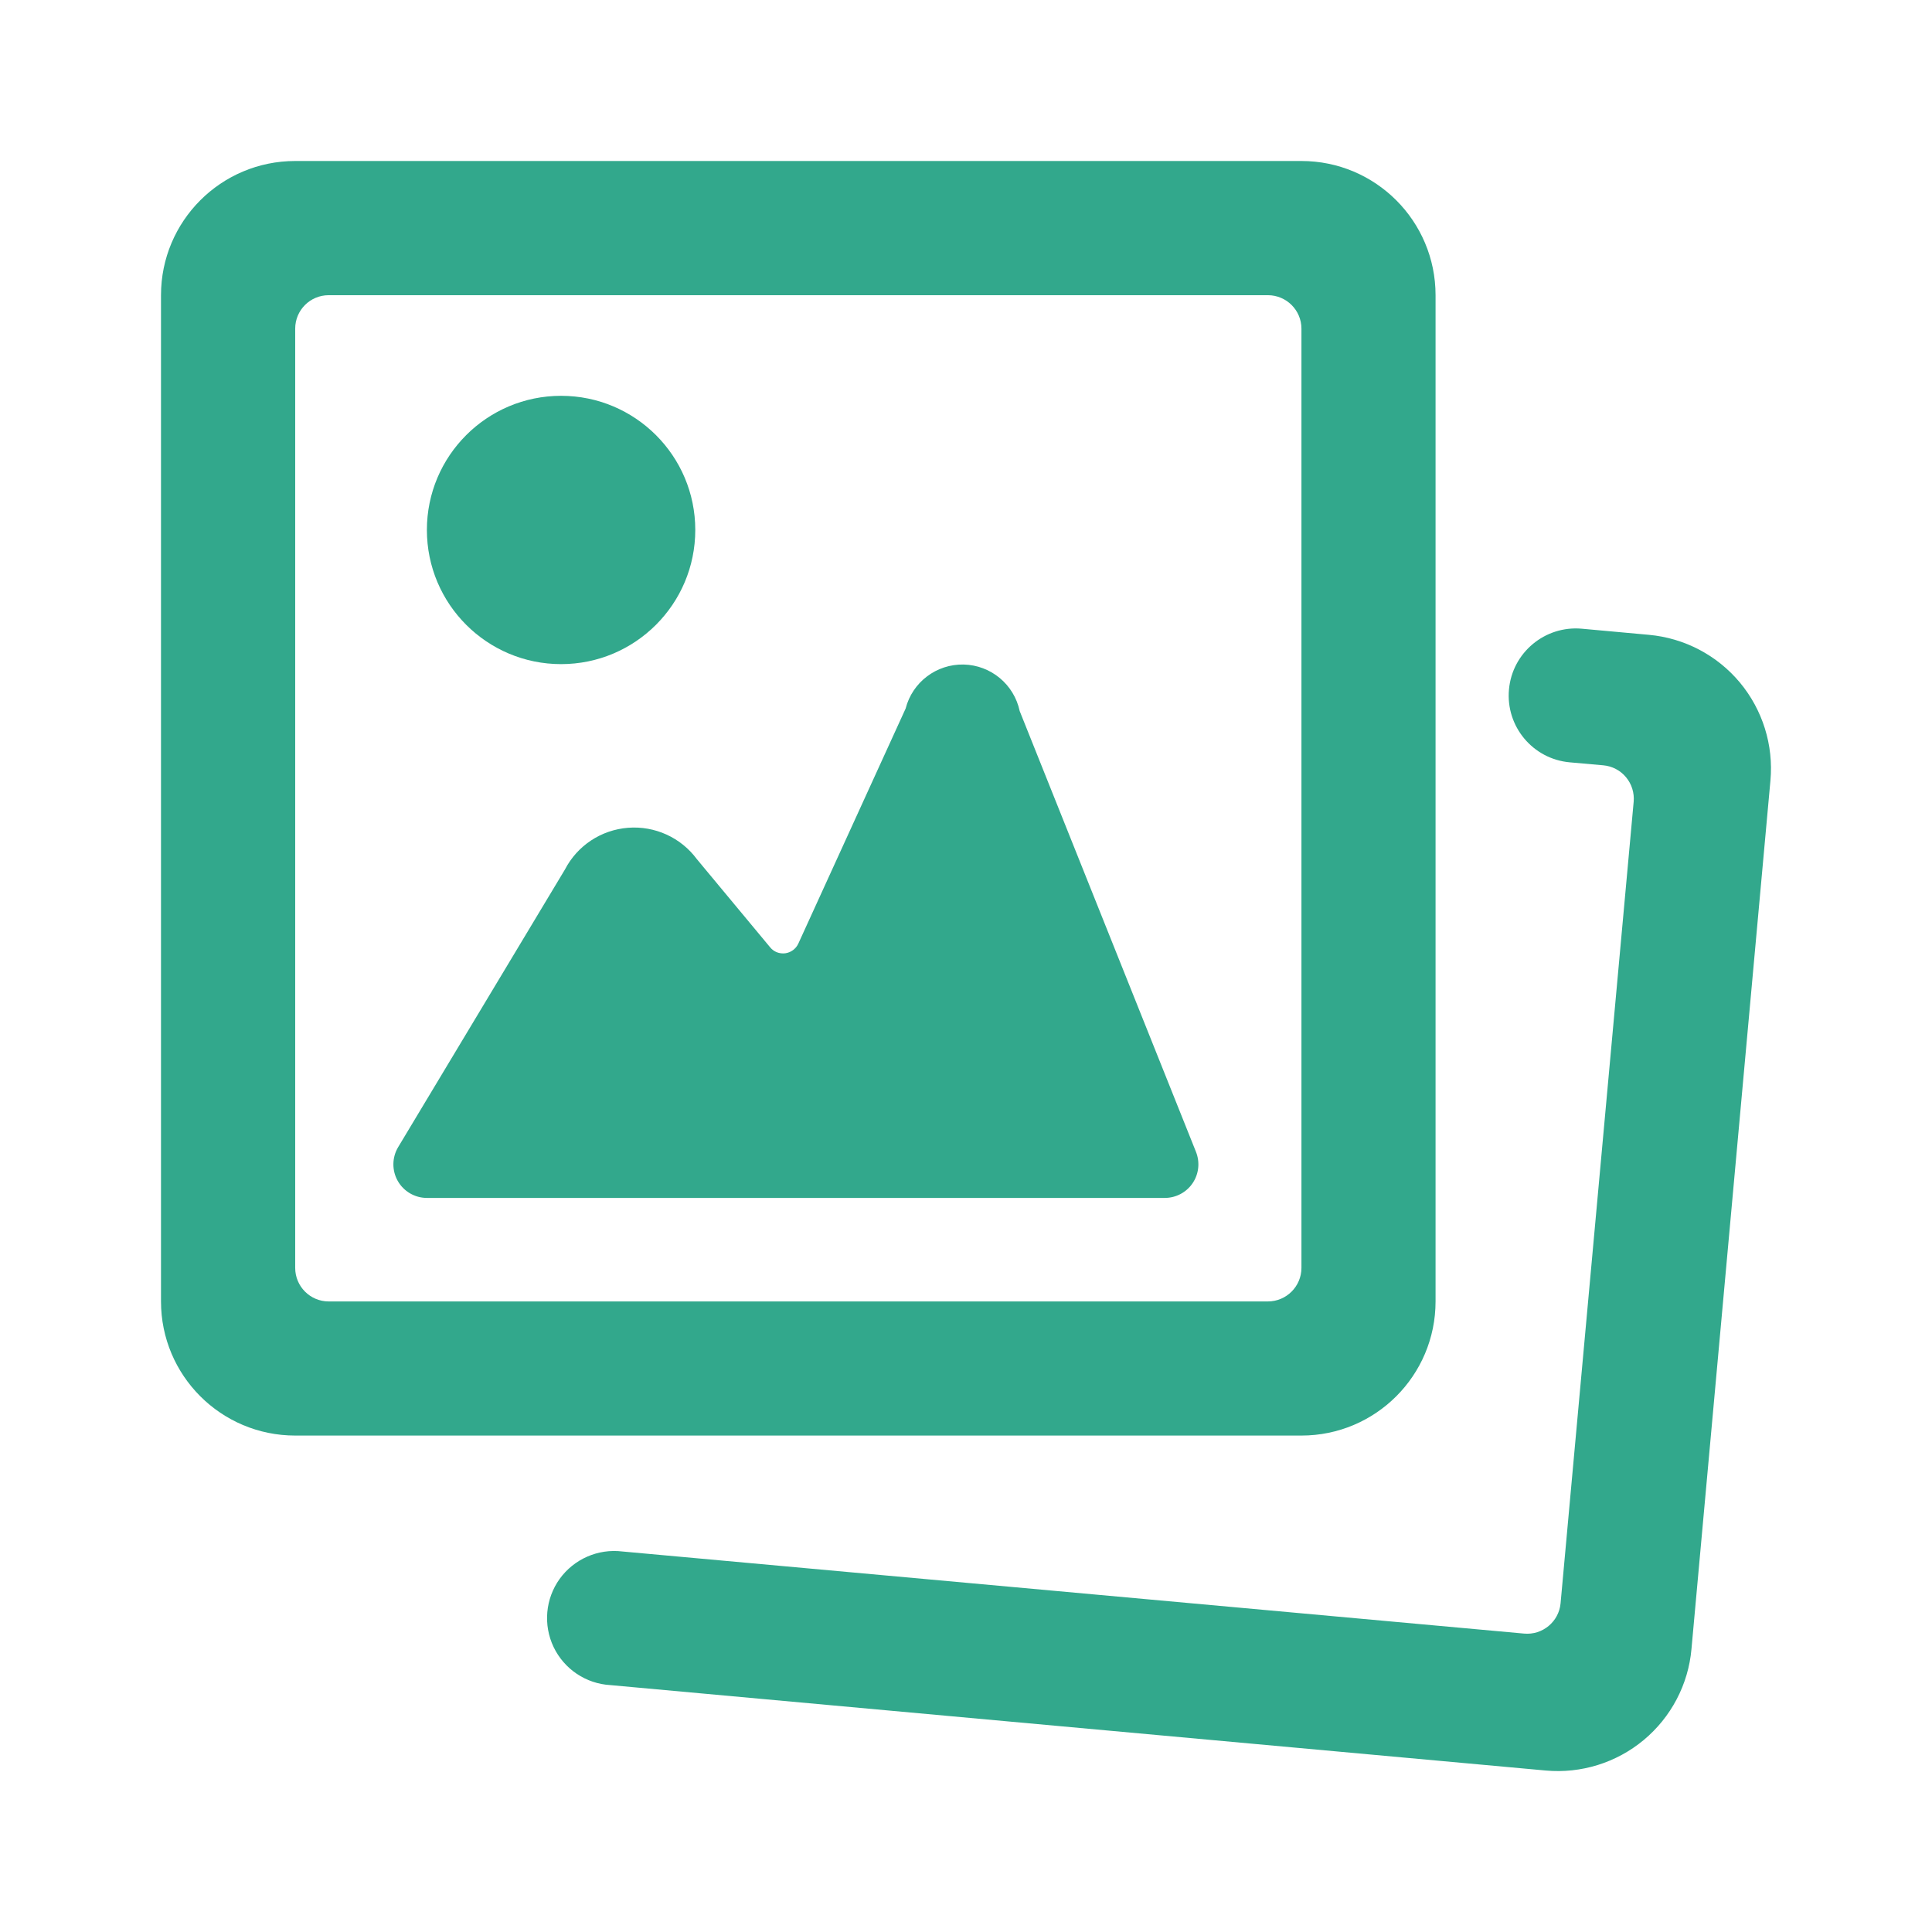 <svg width="24" height="24" viewBox="0 0 24 24" fill="none" xmlns="http://www.w3.org/2000/svg">
<path d="M8.637 6.583C8.637 7.504 7.89 8.25 6.97 8.25C6.05 8.25 5.303 7.504 5.303 6.583C5.303 5.663 6.05 4.917 6.97 4.917C7.89 4.917 8.637 5.663 8.637 6.583Z" fill="#32A88C"/>
<path d="M11.971 8.255C12.309 8.263 12.597 8.502 12.667 8.833L14.857 14.309C14.908 14.438 14.893 14.583 14.815 14.698C14.738 14.812 14.608 14.881 14.47 14.881H5.303C5.153 14.881 5.015 14.8 4.941 14.67C4.867 14.539 4.869 14.379 4.946 14.25L7.018 10.801C7.172 10.504 7.468 10.309 7.802 10.283C8.135 10.257 8.458 10.404 8.657 10.673L9.567 11.768C9.612 11.824 9.683 11.851 9.755 11.842C9.826 11.832 9.887 11.787 9.917 11.722L11.25 8.802C11.334 8.474 11.633 8.248 11.971 8.255Z" fill="#32A88C"/>
<path d="M17.833 16.167C17.833 17.087 17.087 17.833 16.167 17.833H3.667C2.746 17.833 2 17.087 2 16.167V3.667C2 2.746 2.746 2 3.667 2H16.167C17.087 2 17.833 2.746 17.833 3.667V16.167ZM4.083 3.667C3.853 3.667 3.667 3.853 3.667 4.083V15.75C3.667 15.98 3.853 16.167 4.083 16.167H15.75C15.98 16.167 16.167 15.98 16.167 15.75V4.083C16.167 3.853 15.98 3.667 15.75 3.667H4.083Z" fill="#32A88C"/>
<path d="M21.613 8.478C21.896 8.818 22.033 9.256 21.993 9.696L21.012 20.485C20.973 20.925 20.759 21.332 20.419 21.615C20.079 21.898 19.641 22.034 19.201 21.994L7.583 20.933C7.279 20.916 7.009 20.735 6.877 20.46C6.746 20.185 6.775 19.861 6.952 19.614C7.13 19.367 7.429 19.236 7.731 19.273L18.933 20.293C19.162 20.314 19.365 20.145 19.386 19.917L20.294 9.96C20.304 9.85 20.27 9.74 20.199 9.655C20.129 9.57 20.027 9.517 19.917 9.507L19.5 9.47C19.041 9.429 18.703 9.023 18.745 8.565C18.786 8.107 19.192 7.769 19.65 7.81L20.483 7.886C20.924 7.926 21.33 8.139 21.613 8.478Z" fill="#32A88C"/>
</svg>
